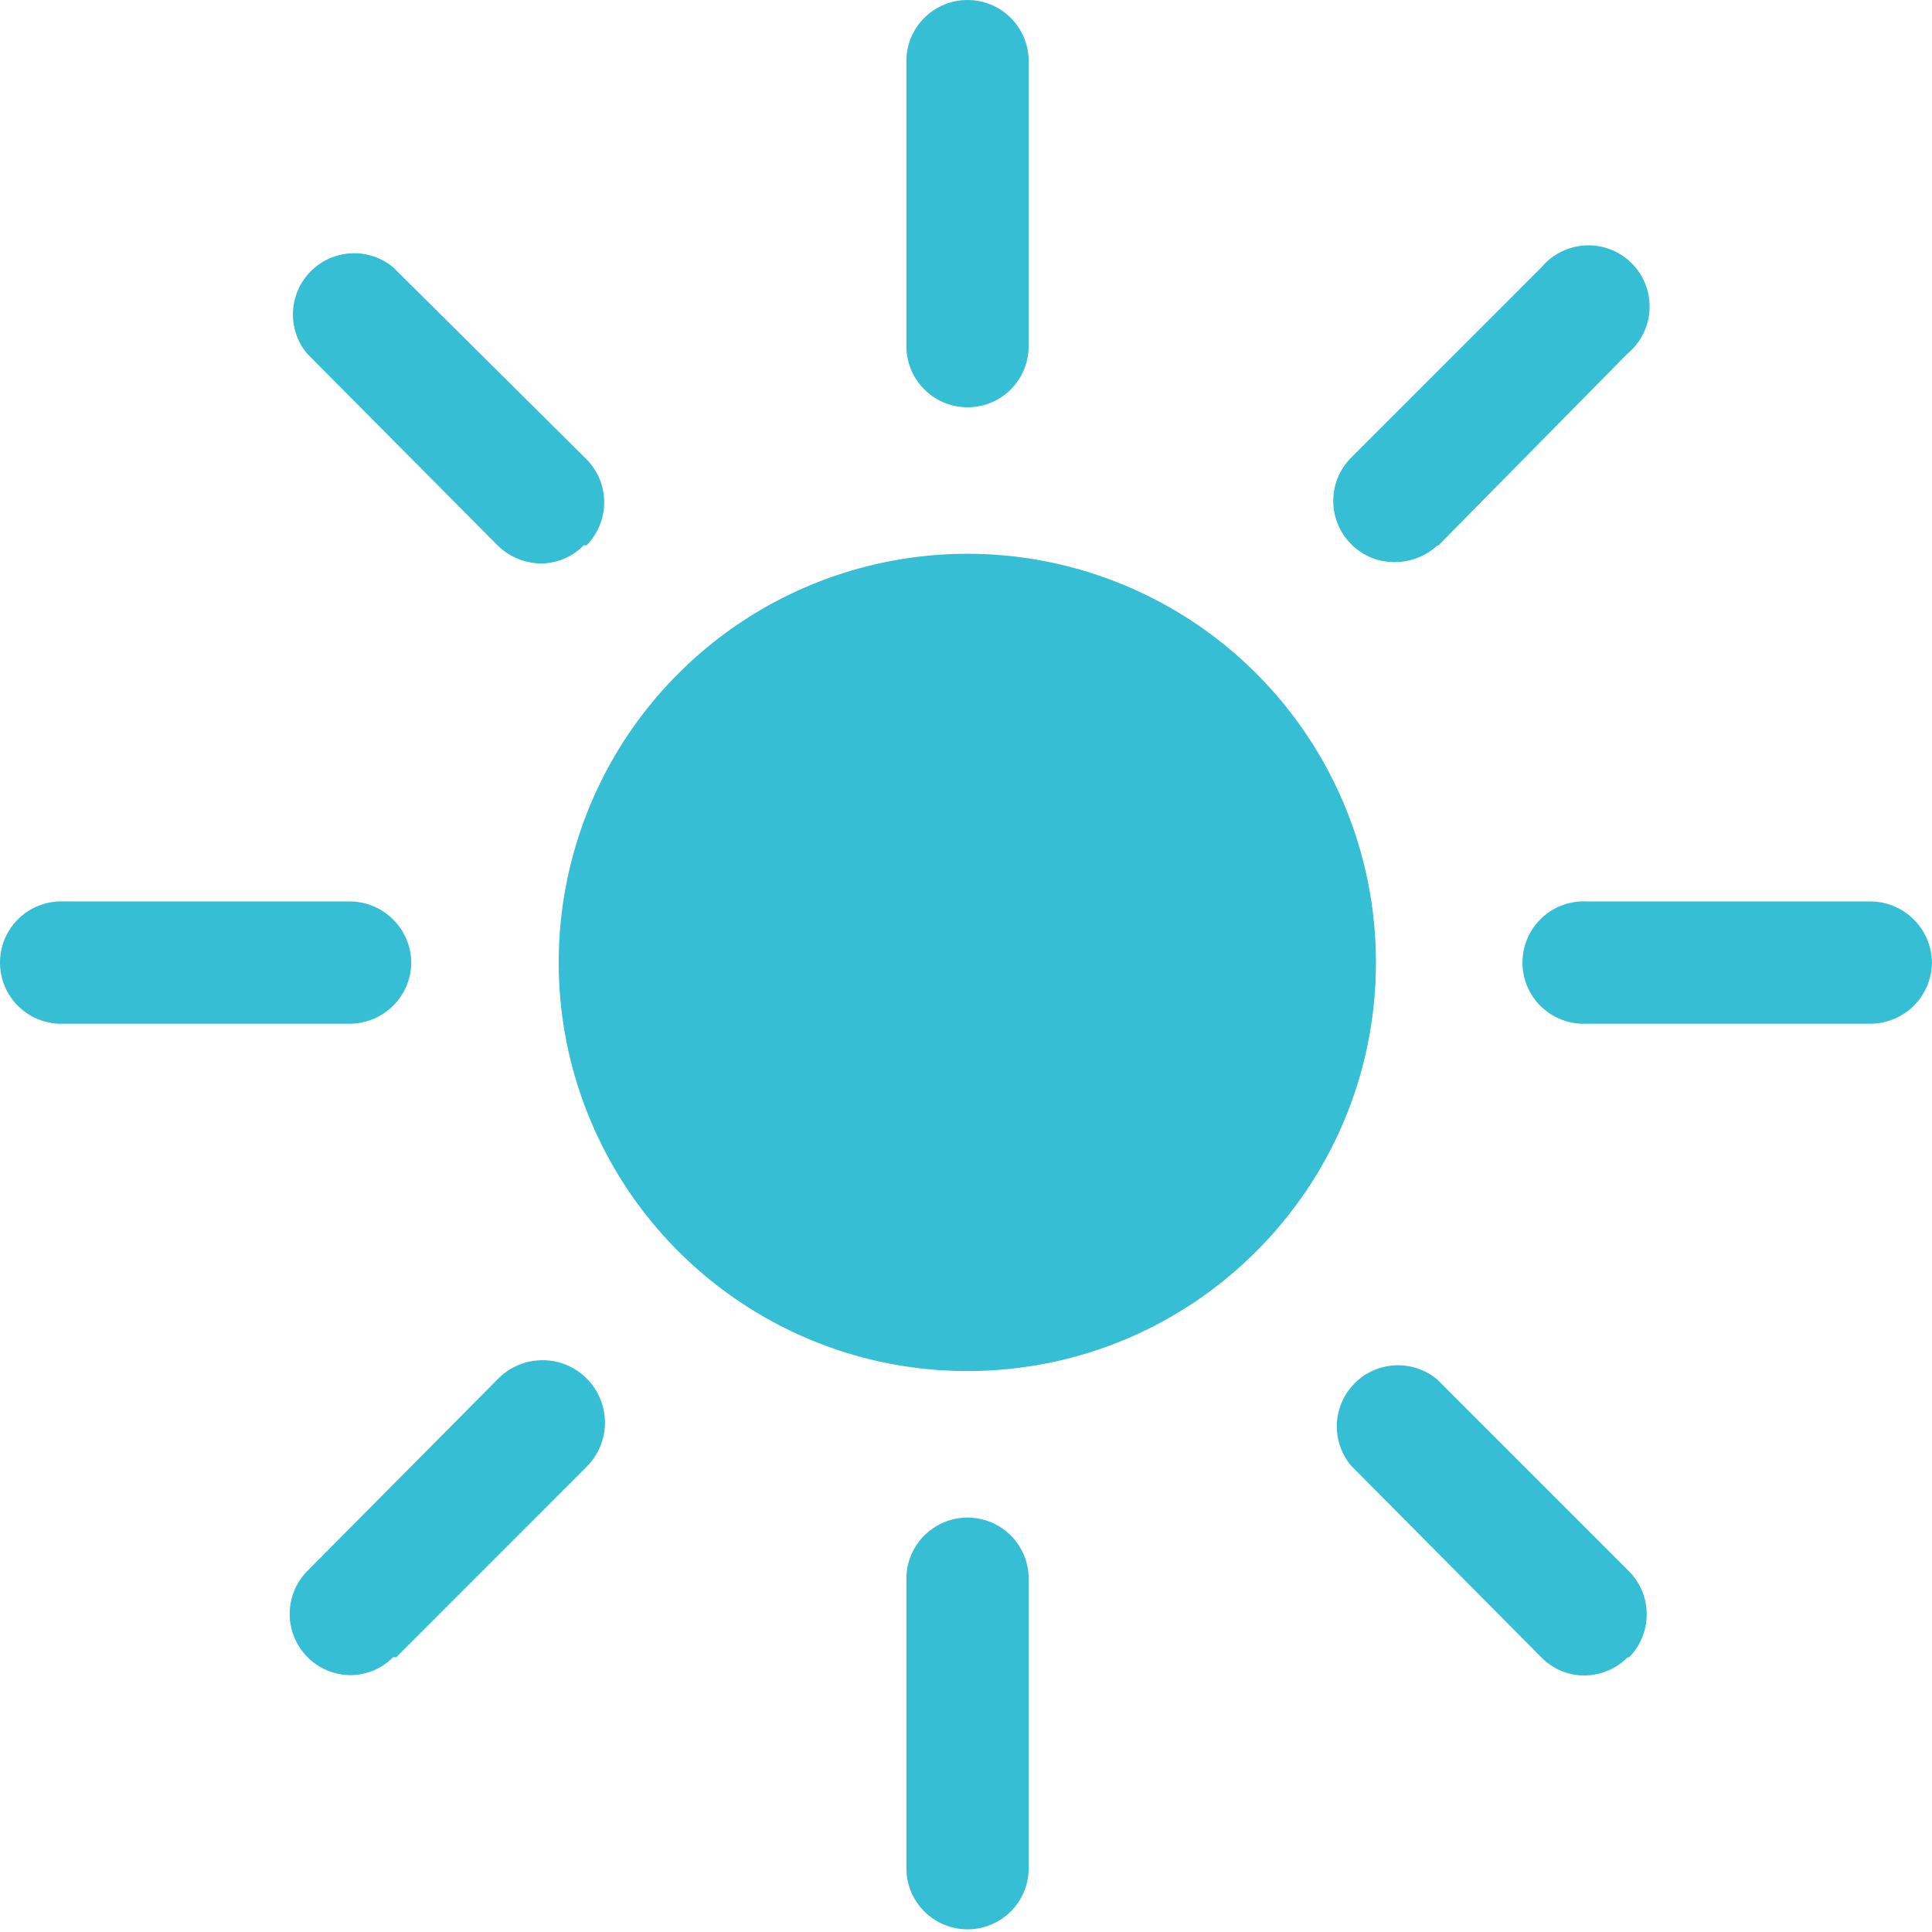 <?xml version="1.0" encoding="UTF-8"?><svg version="1.1" width="33px" height="33px" viewBox="0 0 33.0 33.0" xmlns="http://www.w3.org/2000/svg" xmlns:xlink="http://www.w3.org/1999/xlink"><defs><clipPath id="i0"><path d="M1440,0 L1440,9120 L0,9120 L0,0 L1440,0 Z"></path></clipPath><clipPath id="i1"><path d="M15.993,26.068 C16.321,25.872 16.731,25.872 17.06,26.068 C17.389,26.263 17.584,26.622 17.57,27.004 L17.57,31.871 C17.584,32.254 17.389,32.613 17.06,32.808 C16.731,33.004 16.321,33.004 15.993,32.808 C15.664,32.613 15.468,32.254 15.482,31.871 L15.482,27.004 C15.468,26.622 15.664,26.263 15.993,26.068 Z M23.14,23.626 C23.522,23.244 24.132,23.216 24.547,23.561 L27.824,26.838 C28.228,27.245 28.228,27.902 27.824,28.31 L27.8,28.31 C27.605,28.505 27.34,28.616 27.064,28.619 C26.787,28.619 26.522,28.507 26.328,28.31 L23.076,25.033 C22.73,24.618 22.758,24.008 23.14,23.626 Z M8.498,23.561 C8.764,23.284 9.158,23.171 9.531,23.266 C9.903,23.361 10.196,23.649 10.296,24.02 C10.397,24.39 10.29,24.787 10.017,25.057 L6.765,28.31 L6.717,28.304 C6.523,28.502 6.258,28.613 5.981,28.613 C5.563,28.609 5.188,28.355 5.027,27.968 C4.867,27.582 4.953,27.137 5.245,26.838 Z M19.195,9.991 C21.803,11.072 23.503,13.618 23.502,16.442 C23.501,20.294 20.378,23.417 16.525,23.419 C13.702,23.42 11.156,21.72 10.075,19.111 C8.994,16.503 9.591,13.5 11.587,11.504 C13.584,9.507 16.587,8.91 19.195,9.991 Z M31.954,15.397 C32.528,15.403 32.993,15.867 32.999,16.442 C32.994,17.015 32.53,17.48 31.955,17.486 L27.088,17.486 C26.706,17.5 26.346,17.304 26.151,16.975 C25.956,16.646 25.956,16.237 26.151,15.908 C26.346,15.579 26.706,15.383 27.088,15.397 Z M5.98,15.397 C6.554,15.403 7.019,15.867 7.025,16.442 C7.023,16.721 6.909,16.989 6.708,17.185 C6.508,17.381 6.238,17.489 5.957,17.486 L1.083,17.486 C0.701,17.5 0.342,17.304 0.146,16.975 C-0.049,16.646 -0.049,16.237 0.146,15.908 C0.342,15.579 0.701,15.383 1.083,15.397 Z M5.31,4.632 C5.692,4.25 6.302,4.222 6.717,4.567 L10.017,7.844 C10.421,8.251 10.421,8.908 10.017,9.315 L9.97,9.315 C9.776,9.513 9.511,9.624 9.234,9.625 C8.958,9.619 8.695,9.509 8.498,9.315 L5.245,6.039 C4.9,5.624 4.928,5.014 5.31,4.632 Z M26.328,4.567 C26.582,4.263 26.985,4.128 27.371,4.218 C27.757,4.309 28.058,4.61 28.149,4.996 C28.24,5.382 28.105,5.786 27.8,6.039 L24.571,9.315 L24.547,9.321 C24.346,9.504 24.083,9.604 23.811,9.601 C23.535,9.601 23.269,9.489 23.076,9.292 C22.672,8.884 22.672,8.227 23.076,7.82 Z M16.526,0 C17.088,0 17.55,0.445 17.57,1.007 L17.57,5.874 C17.584,6.256 17.389,6.615 17.06,6.811 C16.731,7.006 16.321,7.006 15.993,6.811 C15.664,6.615 15.468,6.256 15.482,5.874 L15.482,1.007 C15.502,0.445 15.964,0 16.526,0 Z"></path></clipPath></defs><g clip-path="url(#i0)" transform="translate(-800.0 -2756.0)"><g transform="translate(800.0 2756.0)"><g clip-path="url(#i1)"><polygon points="0,0 33,0 33,32.955 0,32.955 0,0" stroke="none" fill="#36BED4"></polygon></g></g></g></svg>